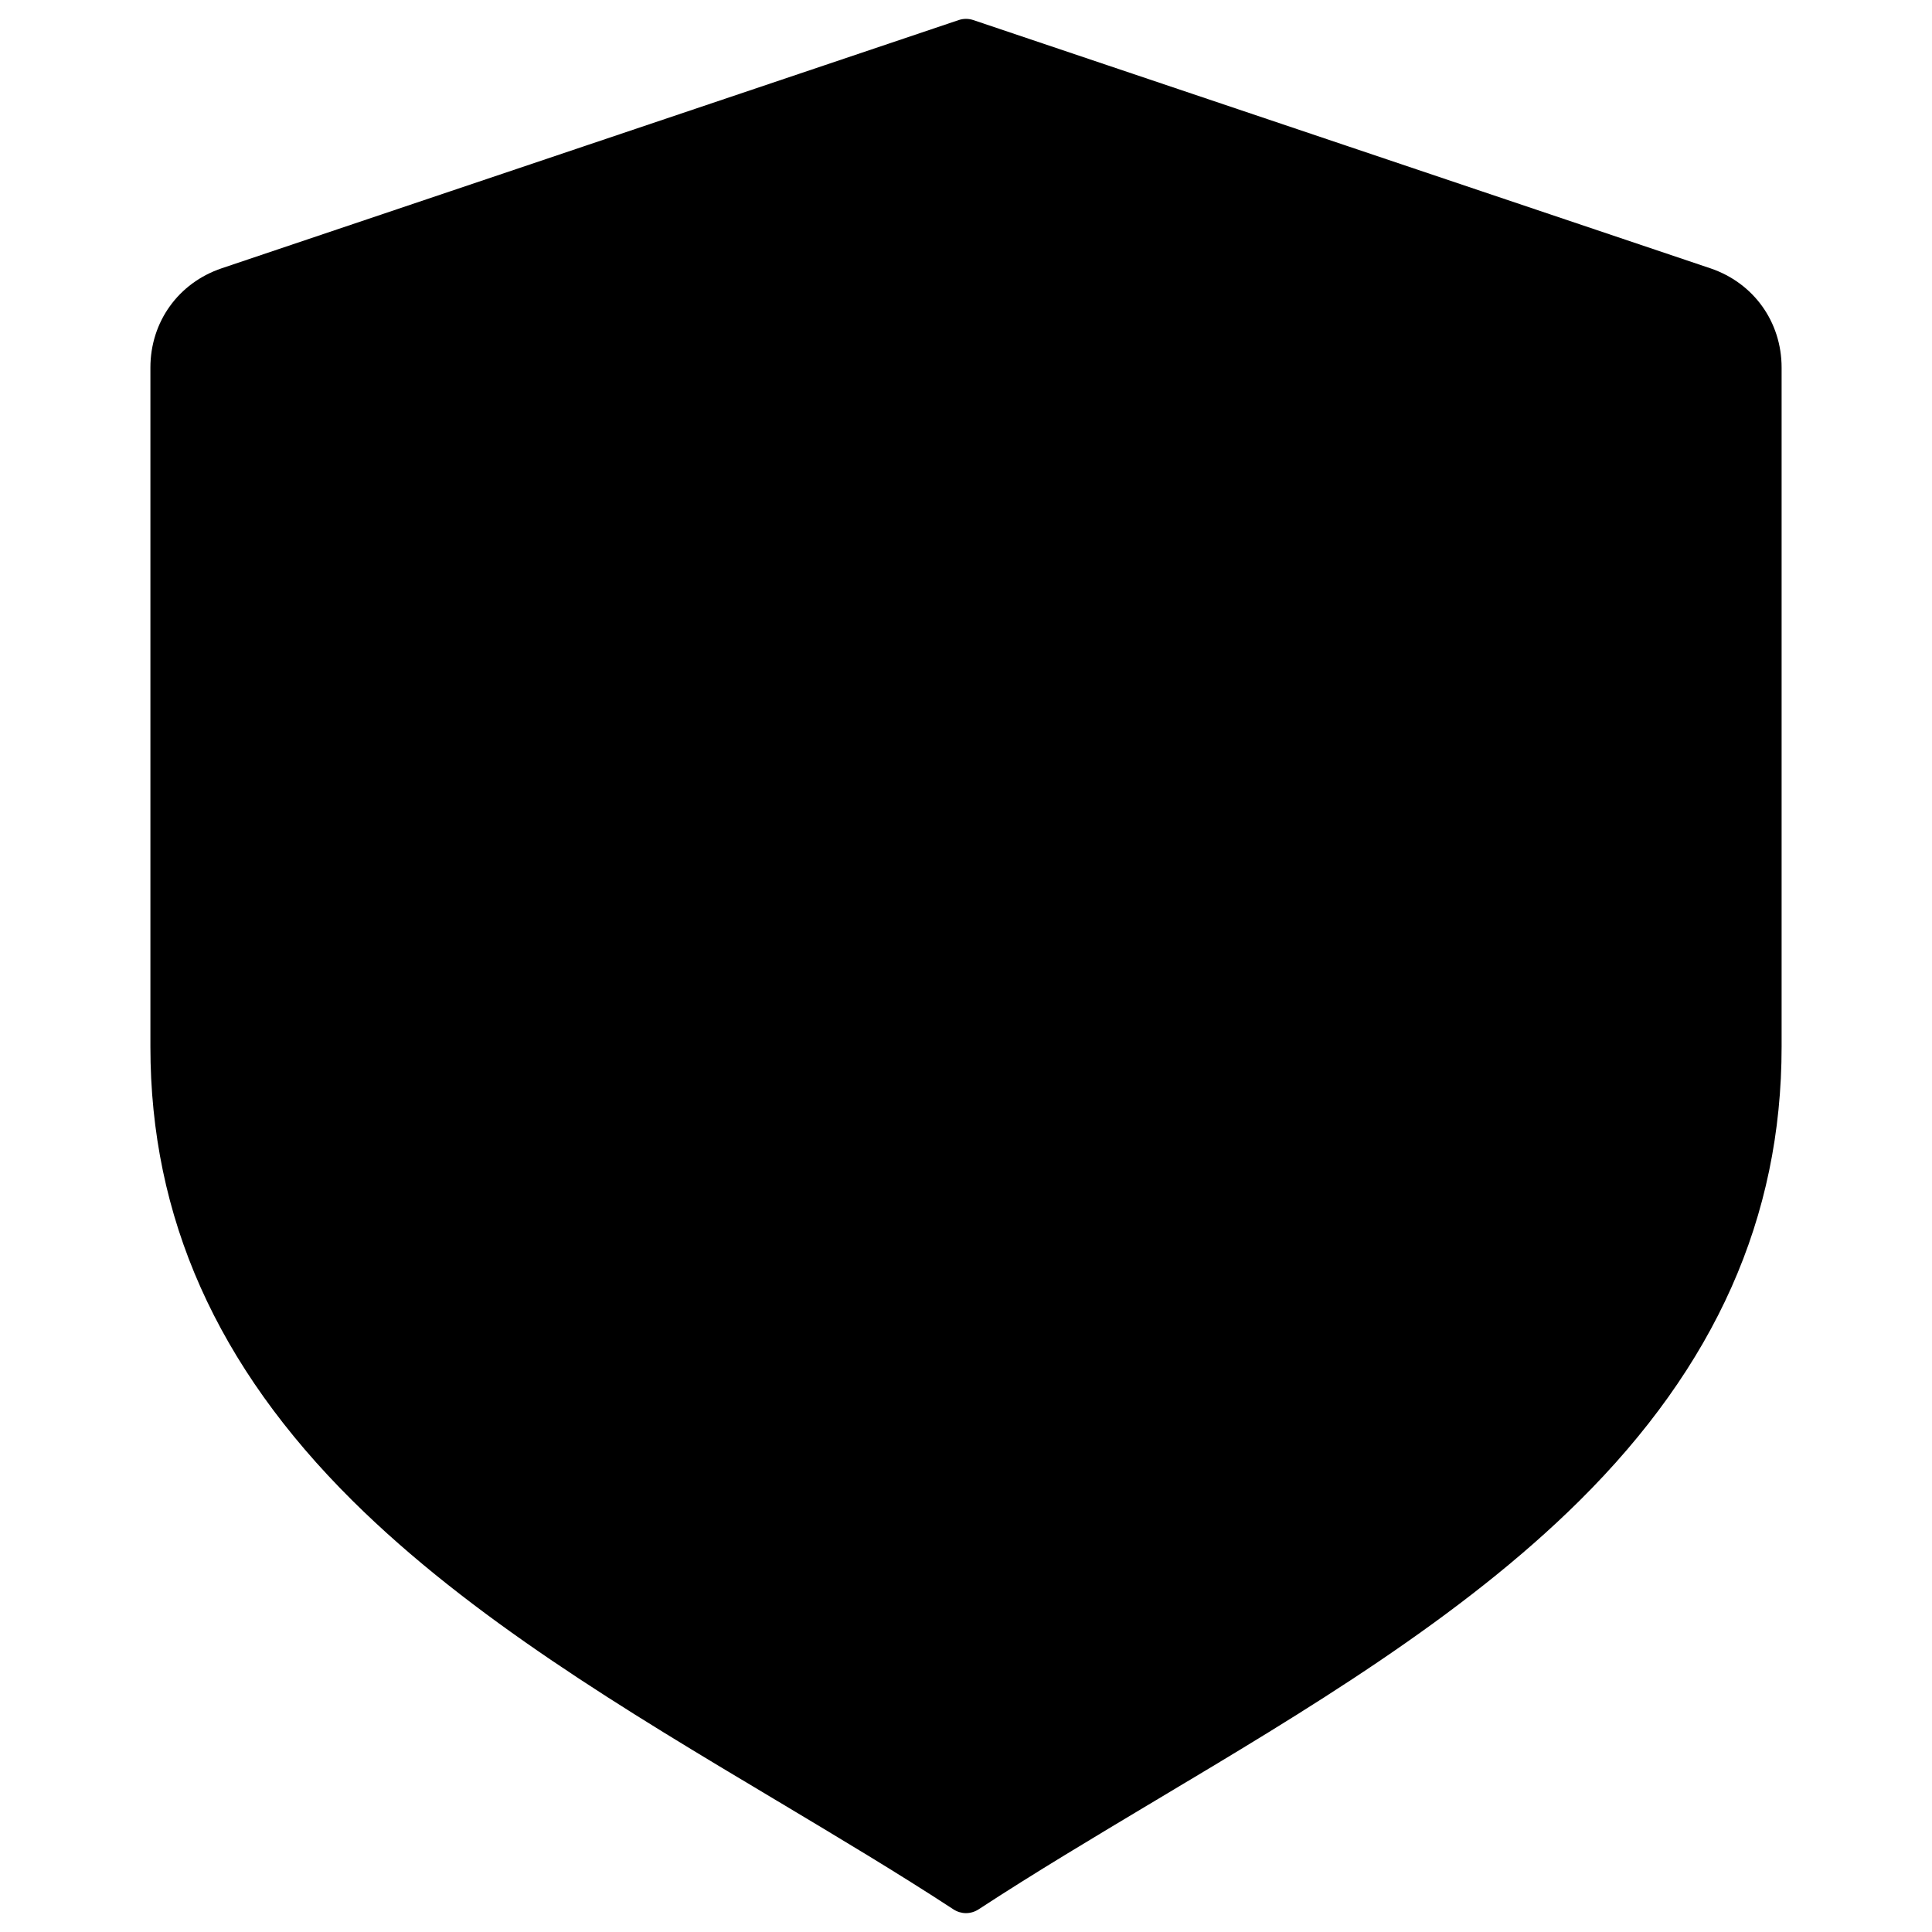 <svg id="Layer_1" viewBox="0 0 512 512" xmlns="http://www.w3.org/2000/svg" data-name="Layer 1"><g fill-rule="evenodd"><path d="m256.058 10.974-195.329 65.785c-9.016 3.036-14.827 11.125-14.827 20.638v179.982c0 117.356 122.157 166.067 210.156 223.595 87.998-57.528 210.155-106.239 210.155-223.595v-179.982c0-9.514-5.81-17.602-14.827-20.638z" fill="hsl(278, 89.0%, 36.6%)"/><path d="m255.98 463.474c19.033-11.796 38.44-23.007 57.529-34.7 56.614-34.678 121.01-77.339 121.01-151.396v-172.856l-178.461-60.104-178.461 60.103v172.857c0 22.097 5.34 42.201 16.627 61.206 30.898 52.027 106.247 90.95 161.756 124.89z" fill="hsl(271, 86.0%, 55.6%)"/><path d="m256.058 463.426c19.008-11.778 38.388-22.975 57.451-34.651 56.614-34.678 121.01-77.339 121.01-151.396v-172.857l-178.461-60.104z" fill="hsl(275, 84.9%, 49.2%)"/><path d="m292.479 198.244h29.137v-40.232c0-36.057-29.502-65.558-65.558-65.558-36.057 0-65.558 29.501-65.558 65.558v40.232h29.137v-40.233c0-20.031 16.389-36.422 36.422-36.422 20.032 0 36.422 16.389 36.422 36.422v40.233z" fill="hsl(65, 0.0%, 86.0%)"/></g><rect fill="hsl(109, 87.3%, 50.4%)" height="157.355" rx="22.773" width="203.25" x="153.682" y="195.619"/><rect fill="hsl(115, 86.4%, 51.4%)" height="157.355" rx="22.773" width="183" x="153.682" y="195.619"/><g fill-rule="evenodd"><path d="m246.757 240.29c10.577 0 19.152 8.575 19.152 19.152 0 6.507-3.247 12.256-8.208 15.717v27.45c0 6.019-4.924 10.943-10.943 10.943s-10.944-4.924-10.944-10.943v-27.45c-4.961-3.461-8.208-9.21-8.208-15.718 0-10.577 8.574-19.152 19.151-19.152z" fill="hsl(109, 87.3%, 50.4%)"/><path d="m256.058 240.29c10.577 0 19.152 8.575 19.152 19.152 0 6.507-3.246 12.256-8.208 15.717v27.45c0 6.019-4.924 10.943-10.944 10.943s-10.944-4.924-10.944-10.943v-27.45c-4.961-3.461-8.208-9.21-8.208-15.718 0-10.577 8.574-19.152 19.151-19.152z" fill="hsl(65, 0.0%, 86.0%)"/><path d="m428.436 277.41c0 68.25-55.848 108.14-118.106 146.279-8.626 5.28-17.492 10.571-26.069 15.681-9.3 5.558-18.937 11.29-28.382 17.089-7.18-4.37-14.601-8.781-22.407-13.41-50.885-30.201-108.565-64.431-134.152-107.502-10.601-17.89-15.757-36.91-15.757-58.138v-168.549l172.413-58.08 172.46 58.08zm7.951-178.551-178.484-60.1c-1.253-.42-2.554-.42-3.807 0l-178.483 60.1c-2.409.821-4.096 3.109-4.096 5.69v172.861c0 23.45 5.734 44.469 17.492 64.259 27.129 45.71 86.206 80.77 138.344 111.699 8.915 5.291 17.347 10.291 25.442 15.25.964.591 2.024.881 3.132.881s2.168-.301 3.132-.901c10.36-6.419 21.058-12.779 31.37-18.929 8.577-5.131 17.444-10.432 26.165-15.751 29.008-17.781 59.318-37.21 82.93-61.911 27.563-28.829 40.959-59.769 40.959-94.598v-172.86c0-2.581-1.686-4.869-4.096-5.69zm23.756 178.551v-179.991c0-6.88-4.192-12.751-10.746-14.949l-193.421-65.14-193.373 65.14c-6.553 2.199-10.746 8.069-10.746 14.949v179.991c0 93.87 81.243 142.39 159.836 189.31 14.793 8.83 30.068 17.94 44.283 27.129 14.263-9.189 29.539-18.3 44.332-27.129 78.593-46.92 159.836-95.44 159.836-189.31zm-6.891-206.311-195.349-65.791c-1.253-.41-2.554-.41-3.807 0l-195.349 65.791c-11.468 3.87-18.889 14.2-18.889 26.32v179.991c0 45.209 17.54 84.56 53.584 120.32 31.37 31.09 72.425 55.59 112.131 79.29 16.528 9.89 32.189 19.229 47.126 28.998 1.012.651 2.168.981 3.277.981 1.157 0 2.313-.329 3.325-.981 14.938-9.769 30.599-19.109 47.127-28.998 39.706-23.7 80.761-48.2 112.131-79.29 36.044-35.75 53.584-75.111 53.584-120.32v-179.991c0-12.12-7.421-22.45-18.889-26.32zm-197.276 175.221c-7.228 0-13.106 5.899-13.106 13.15 0 4.29 2.072 8.33 5.638 10.799 1.59 1.12 2.554 2.961 2.554 4.92v27.451c0 2.72 2.216 4.939 4.915 4.939 2.747 0 4.963-2.219 4.963-4.939v-27.451c0-1.969.964-3.801 2.554-4.93 3.566-2.46 5.638-6.49 5.638-10.79 0-7.25-5.879-13.15-13.155-13.15zm-16.913 31.73v24.59c0 9.338 7.614 16.939 16.913 16.939 9.348 0 16.962-7.601 16.962-16.939v-24.59c5.204-4.73 8.192-11.471 8.192-18.58 0-13.87-11.276-25.151-25.154-25.151s-25.105 11.281-25.105 25.151c0 7.11 2.987 13.85 8.192 18.58zm76.52-120.011c0-32.839-26.743-59.559-59.607-59.559s-59.559 26.721-59.559 59.559v34.231h17.155v-34.231c0-23.39 19.034-42.419 42.404-42.419s42.453 19.03 42.453 42.419v34.231h17.154zm-29.153 34.231v-34.231c0-16.779-13.637-30.42-30.454-30.42s-30.405 13.641-30.405 30.42v34.231zm65.197 28.769c0-9.25-7.517-16.77-16.769-16.77h-157.716c-9.252 0-16.769 7.52-16.769 16.77v111.81c0 9.249 7.517 16.77 16.769 16.77h157.715c9.252 0 16.769-7.52 16.769-16.77v-111.81zm-167.208-63.001v34.231h-7.276c-15.853 0-28.767 12.909-28.767 28.769v111.81c0 15.869 12.914 28.771 28.767 28.771h157.715c15.854 0 28.768-12.902 28.768-28.771v-111.81c0-15.86-12.914-28.769-28.768-28.769h-7.276v-34.231c0-39.458-32.141-71.56-71.605-71.56s-71.557 32.101-71.557 71.56z" fill="hsl(293, 84.1%, 12.3%)"/></g></svg>
